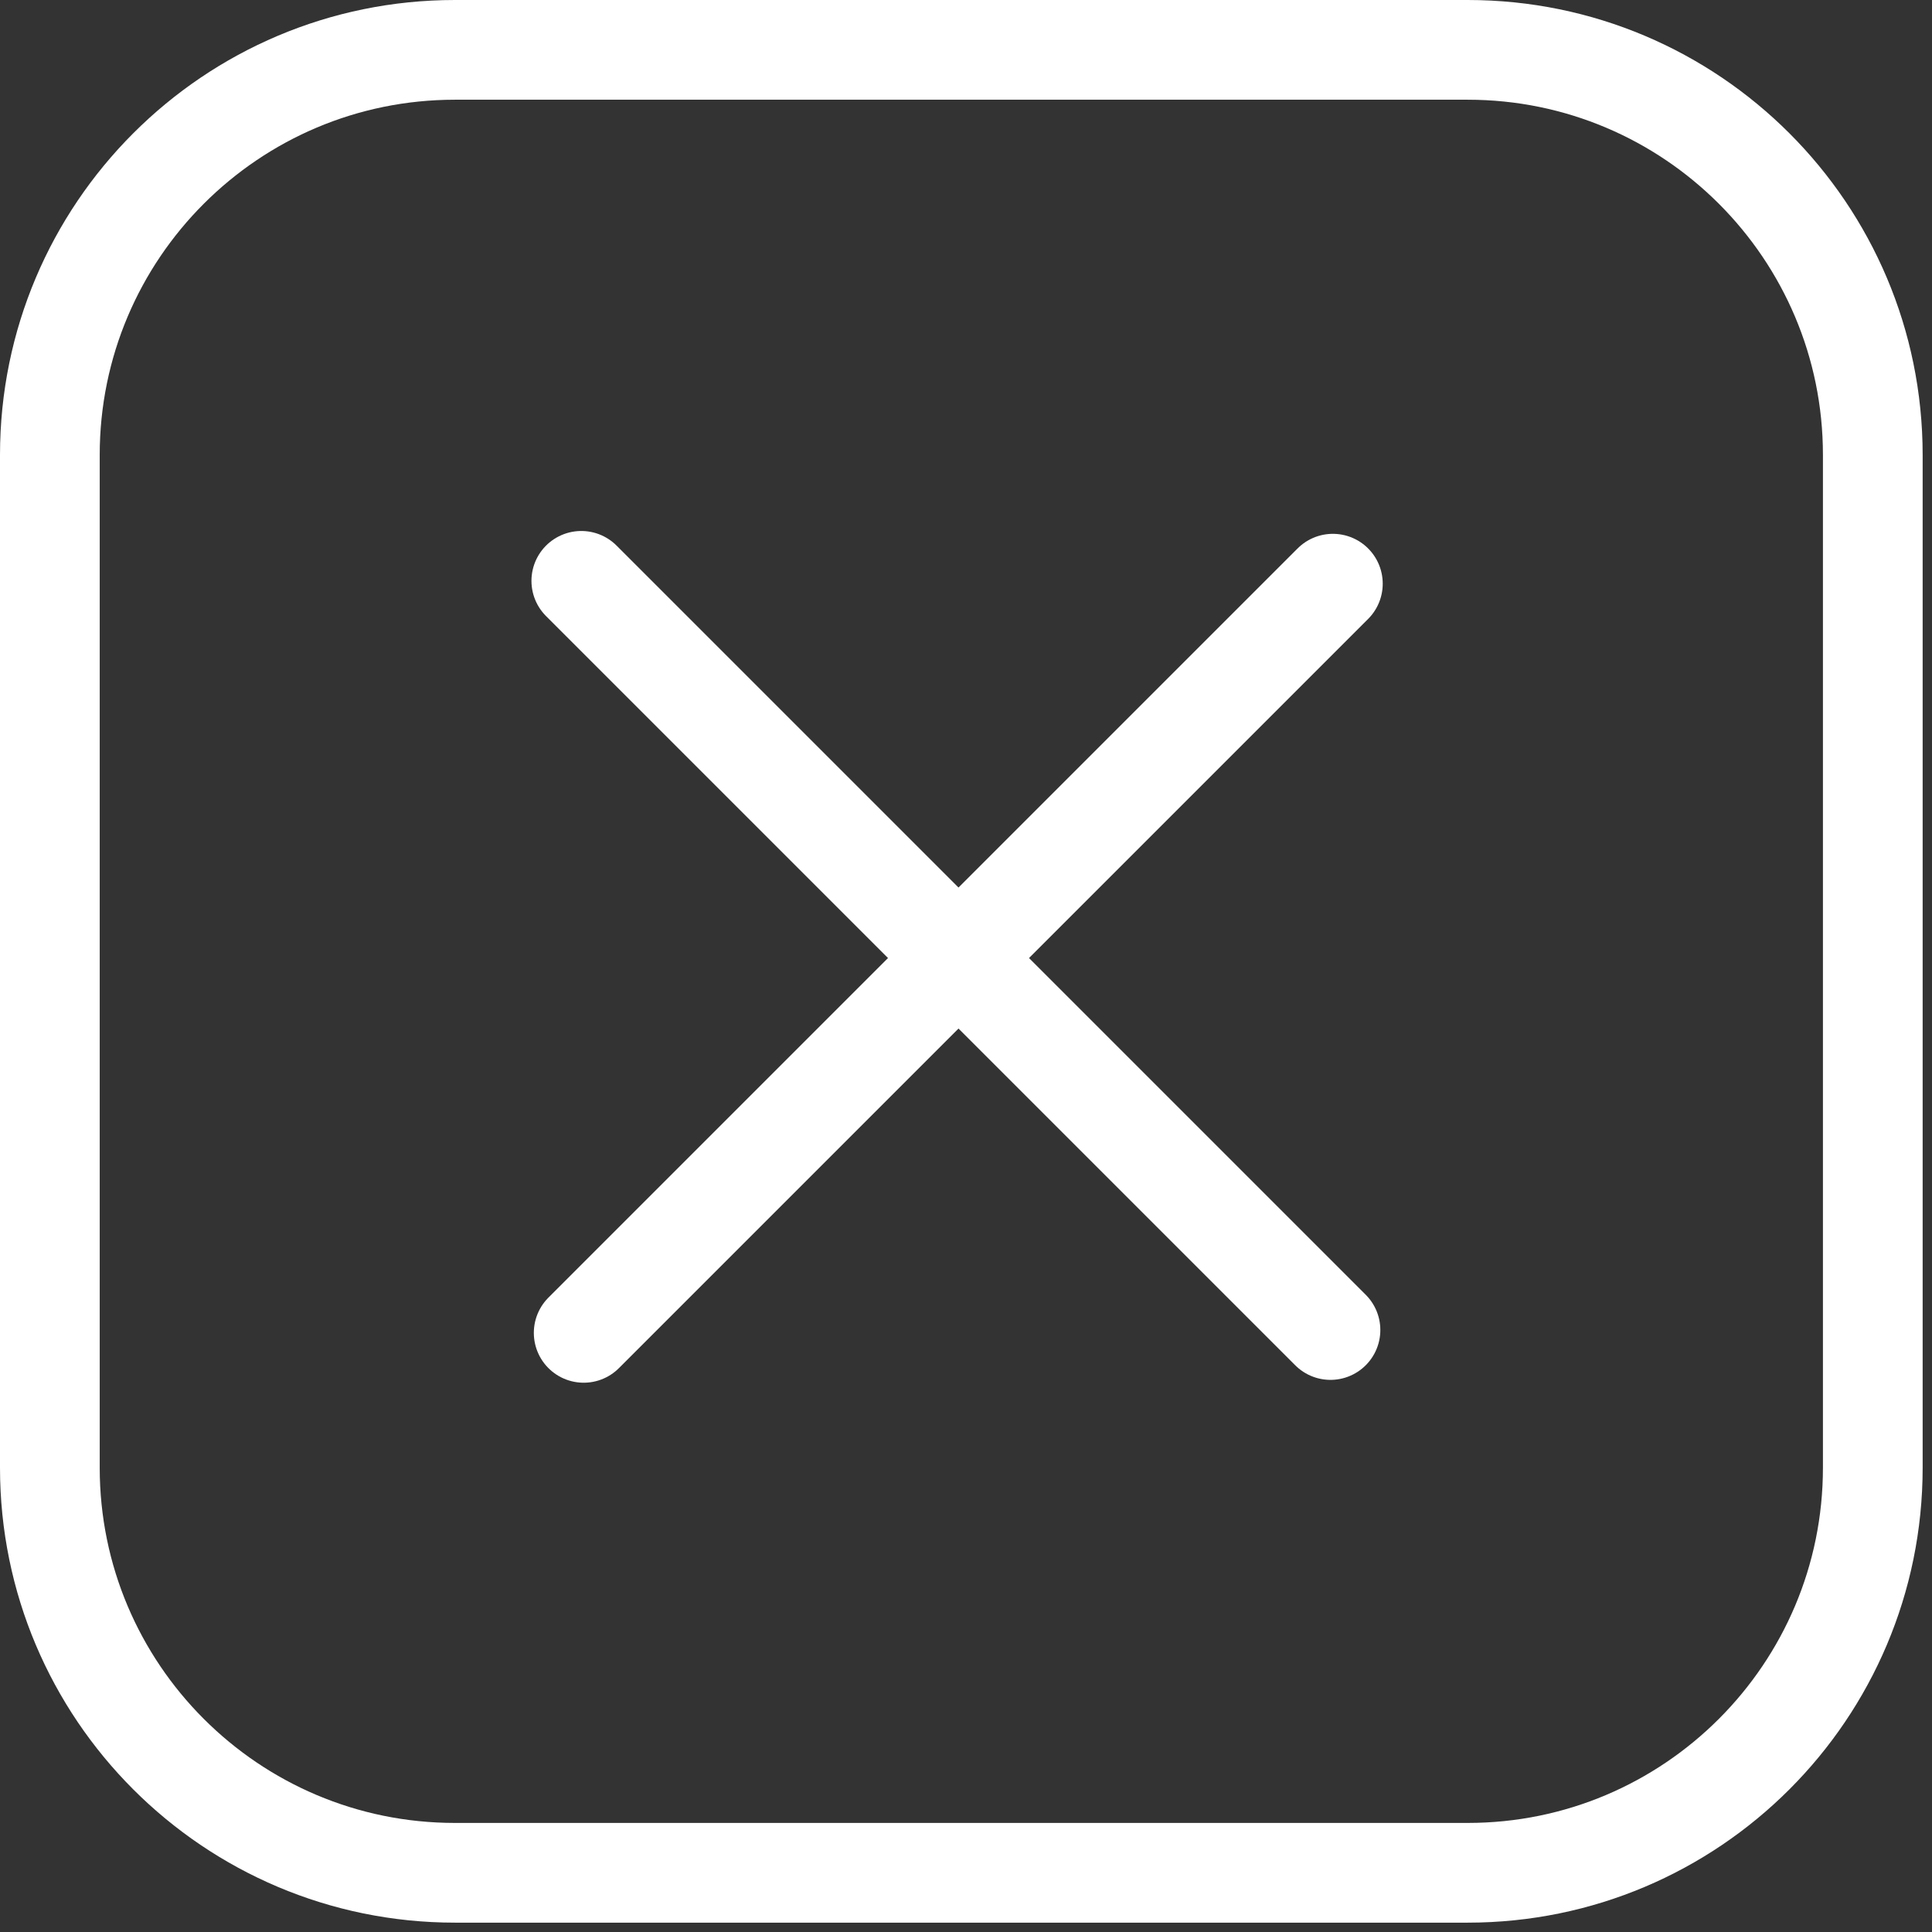 <?xml version="1.0" encoding="UTF-8"?> <svg xmlns="http://www.w3.org/2000/svg" width="155" height="155" viewBox="0 0 155 155" fill="none"><rect x="0" y="0" width="155" height="155" fill="#333333" stroke="none"/><path d="M46.828 106.932L106.933 46.828" stroke="white" stroke-width="8" stroke-linecap="round" stroke-linejoin="round"></path><path d="M46.637 46.6L106.741 106.704" stroke="white" stroke-width="8" stroke-linecap="round" stroke-linejoin="round"></path><path fill-rule="evenodd" clip-rule="evenodd" d="M150.25 36.5V117.75C150.25 135.698 135.698 150.25 117.75 150.25H36.5C18.552 150.25 4 135.698 4 117.75V36.5C4 18.552 18.552 4 36.5 4H117.75C135.698 4 150.25 18.552 150.25 36.5Z" stroke="white" stroke-width="8" stroke-linecap="round" stroke-linejoin="round"></path></svg> 